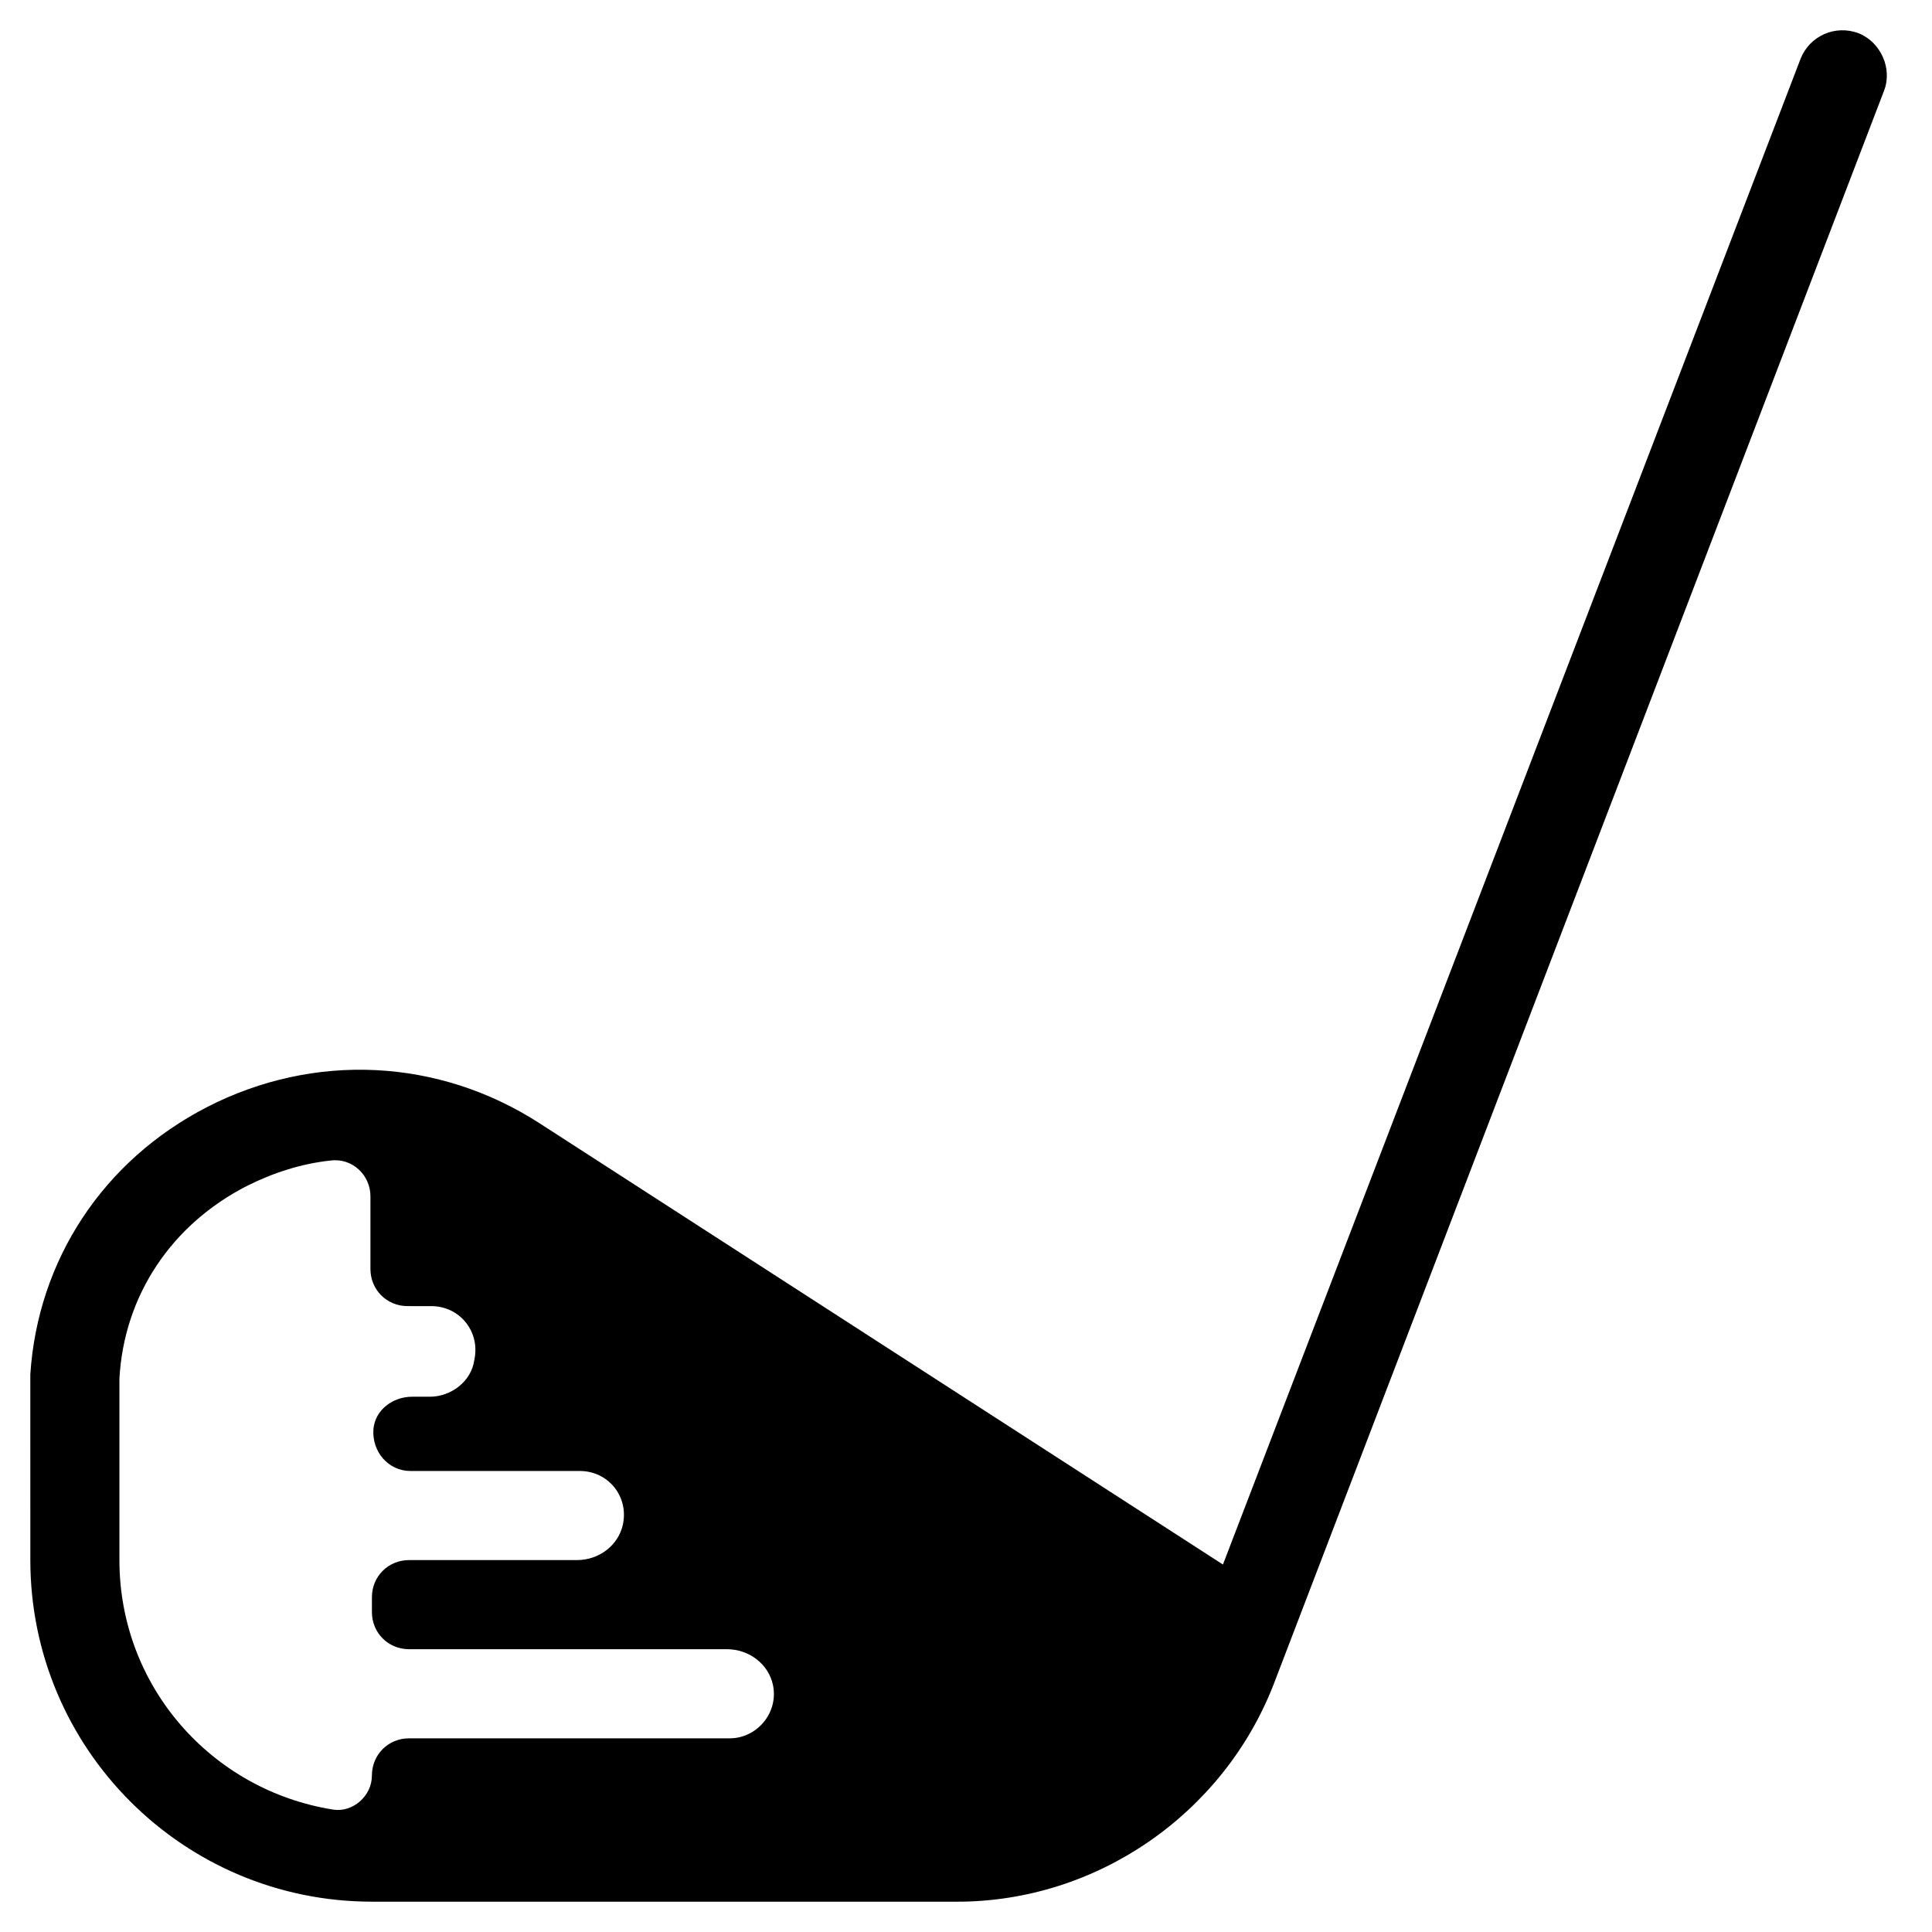 <?xml version="1.0" encoding="UTF-8"?>
<!-- The Best Svg Icon site in the world: iconSvg.co, Visit us! https://iconsvg.co -->
<svg fill="#000000" width="800px" height="800px" version="1.1" viewBox="144 144 512 512" xmlns="http://www.w3.org/2000/svg">
 <path d="m242.56 647.97h155.08c37 0 70.453-23.223 83.836-57.465l161.77-422.34c2.363-5.902-0.789-12.988-6.691-15.352-6.297-2.363-12.988 0.789-15.352 6.691l-153.11 399.11-181.05-116.9c-26.766-17.32-59.828-18.895-88.168-4.328-27.551 14.168-44.871 40.539-46.84 70.848v5.117l0.004 44.078c0 49.988 40.539 90.531 90.527 90.531zm-66.914-134.61v-3.938c1.18-22.043 13.777-40.934 33.852-51.168 7.086-3.543 14.562-5.902 22.043-6.691 5.902-0.789 10.629 3.938 10.629 9.445v19.285c0 5.512 4.328 9.84 9.84 9.84l6.293 0.004c7.477 0 12.988 6.691 11.414 14.168-0.785 5.906-6.297 9.844-11.805 9.844h-4.723c-5.117 0-9.84 3.543-10.234 8.66-0.395 5.902 3.938 11.02 9.84 11.02h44.871c7.477 0 12.988 6.691 11.414 14.168-1.18 5.512-6.297 9.445-12.203 9.445h-44.477c-5.512 0-9.84 4.328-9.84 9.84v3.938c0 5.512 4.328 9.84 9.84 9.84h84.23c5.902 0 11.02 3.938 12.203 9.445 1.574 7.477-4.328 14.168-11.414 14.168l-85.02 0.004c-5.512 0-9.84 4.328-9.84 9.84s-5.117 9.84-10.234 9.055c-32.273-5.121-56.68-32.672-56.68-66.129z"/>
</svg>